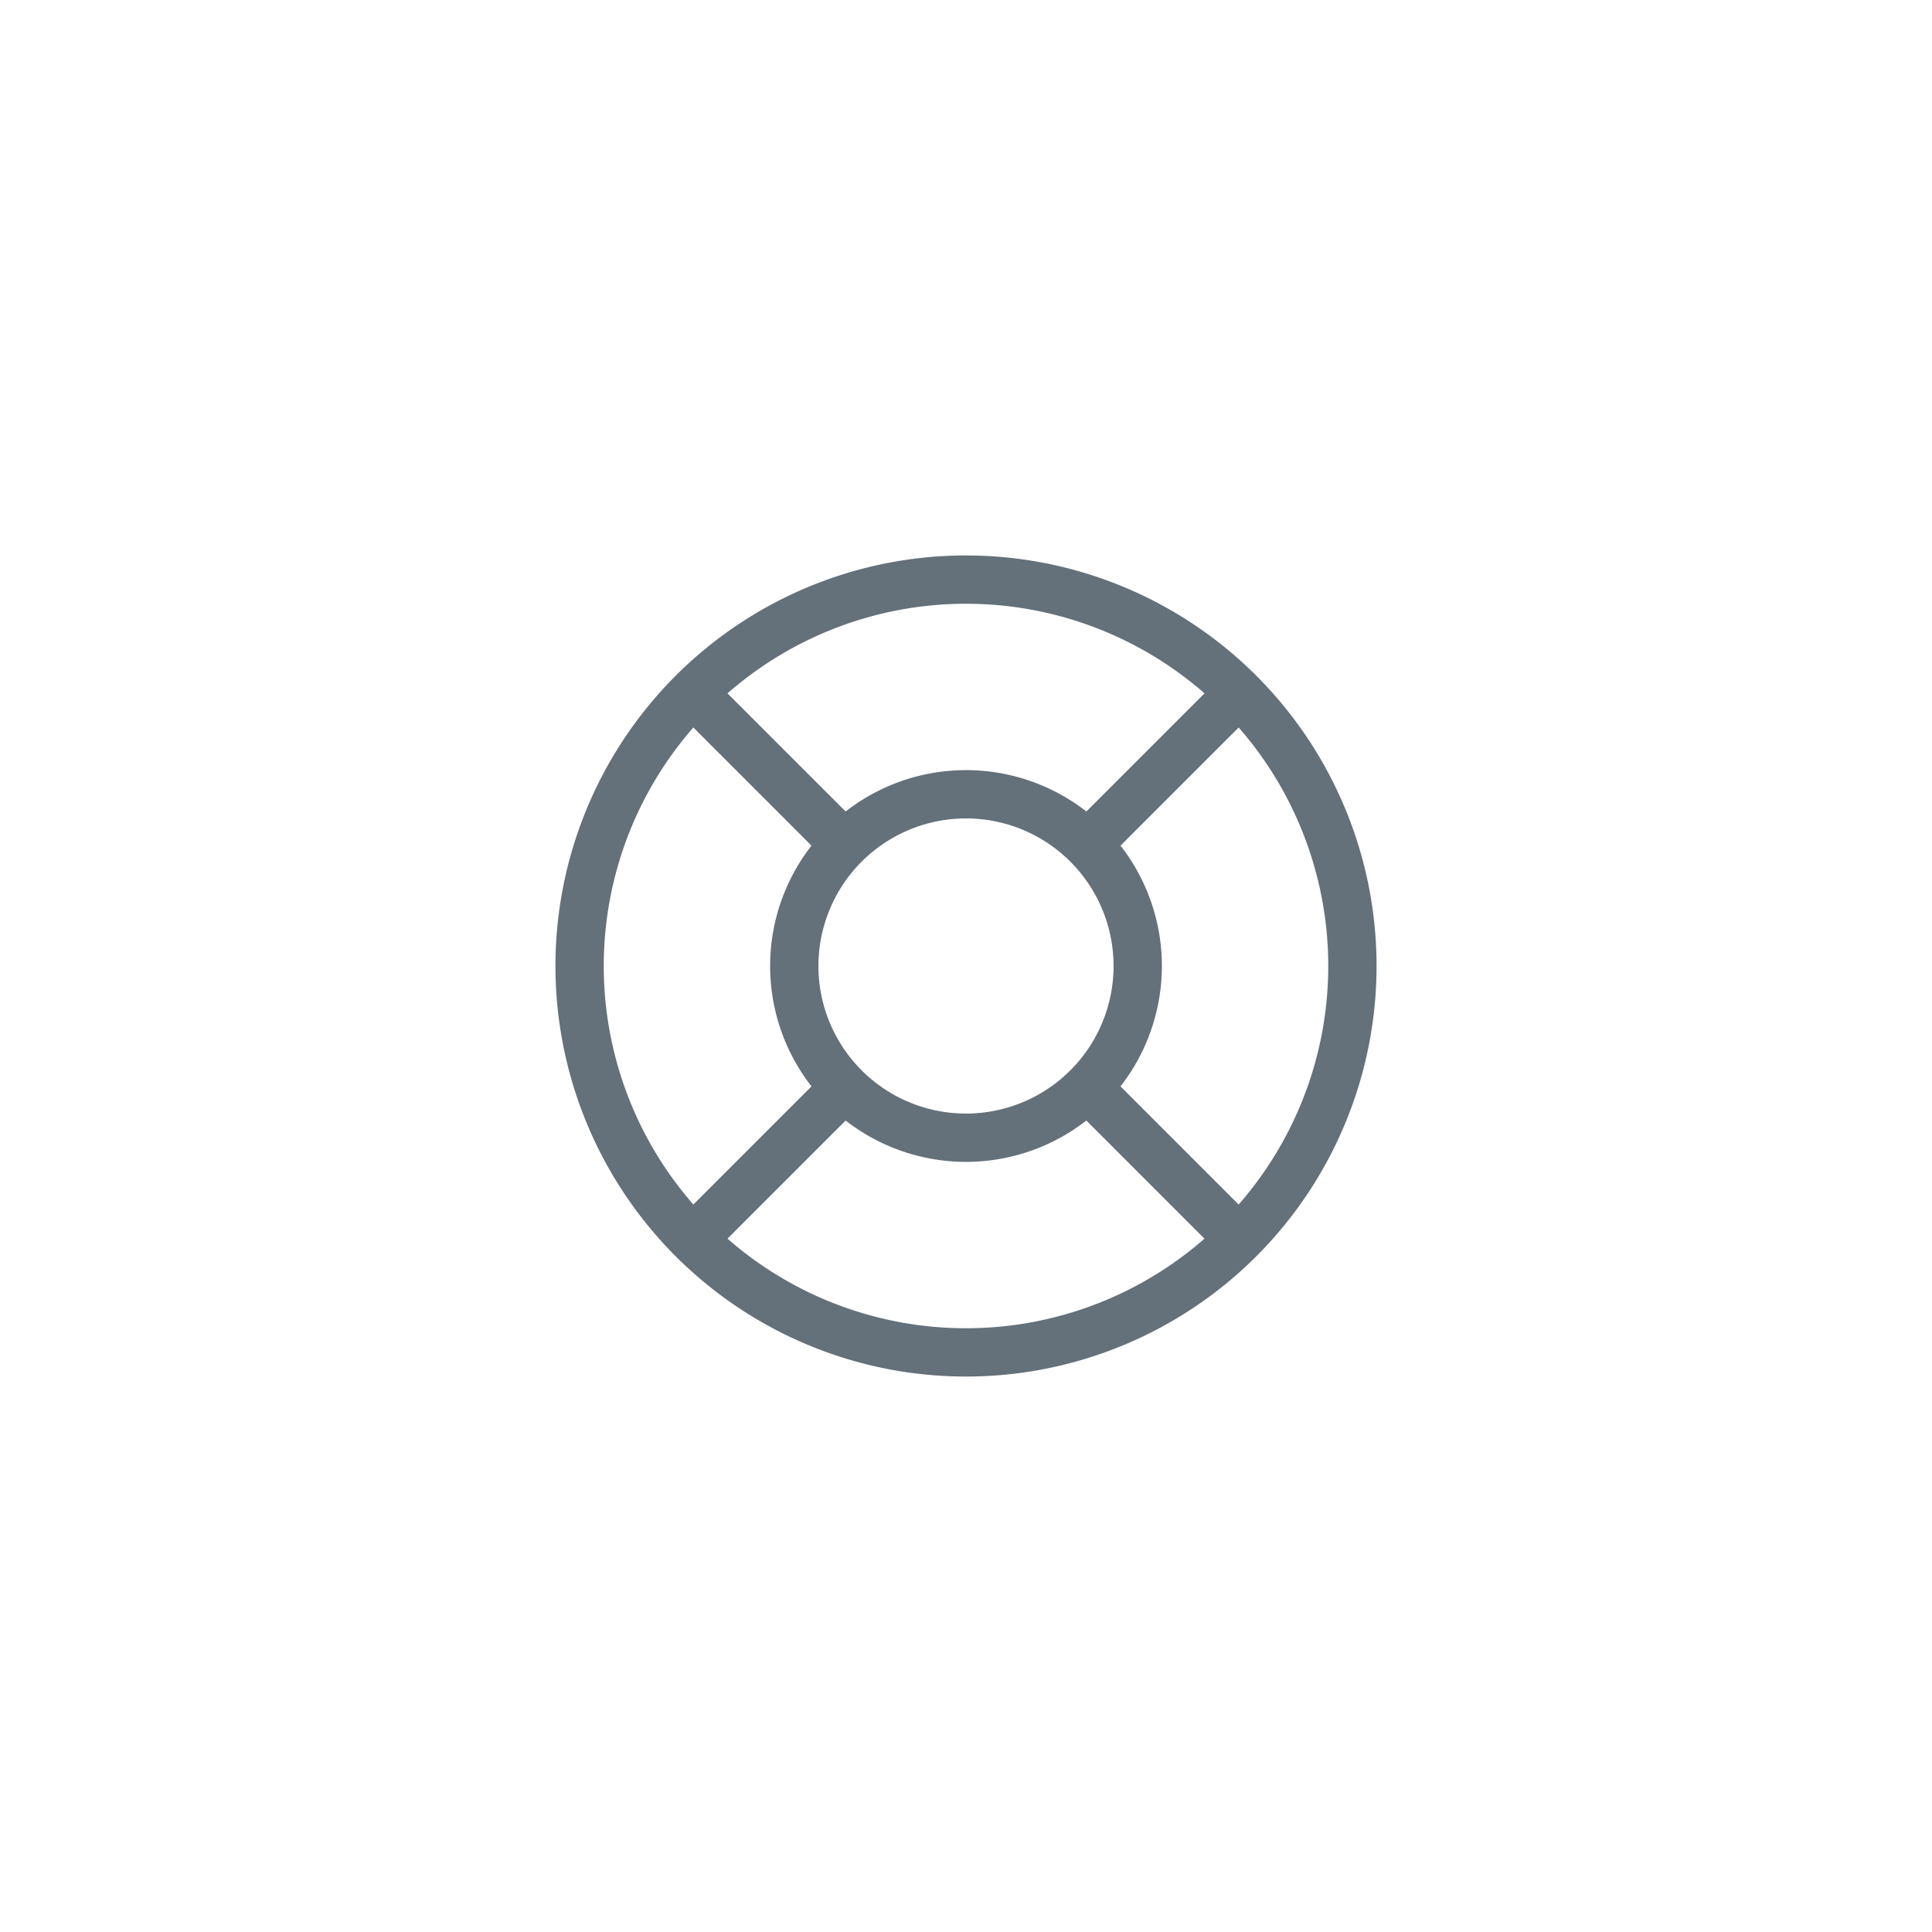 <?xml version="1.0" encoding="UTF-8"?> <svg xmlns="http://www.w3.org/2000/svg" width="60" height="60" viewBox="0 0 60 60"><g id="Group_415" data-name="Group 415" transform="translate(-897 -106)"><rect id="Rectangle_243" data-name="Rectangle 243" width="60" height="60" transform="translate(897 106)" fill="none"></rect><g id="support" transform="translate(910.5 119.5)"><path id="Path_334" data-name="Path 334" d="M24.985,8.015l-4.715,4.715m0,7.541,4.715,4.715M12.729,12.729,8.015,8.015m4.715,12.256L8.015,24.985M28.5,16.5a12,12,0,1,1-12-12,12,12,0,0,1,12,12Zm-6.667,0A5.333,5.333,0,1,1,16.5,11.167,5.333,5.333,0,0,1,21.833,16.5Z" fill="none" stroke="#64707A" stroke-linecap="round" stroke-linejoin="round" stroke-width="1.5"></path></g></g></svg> 